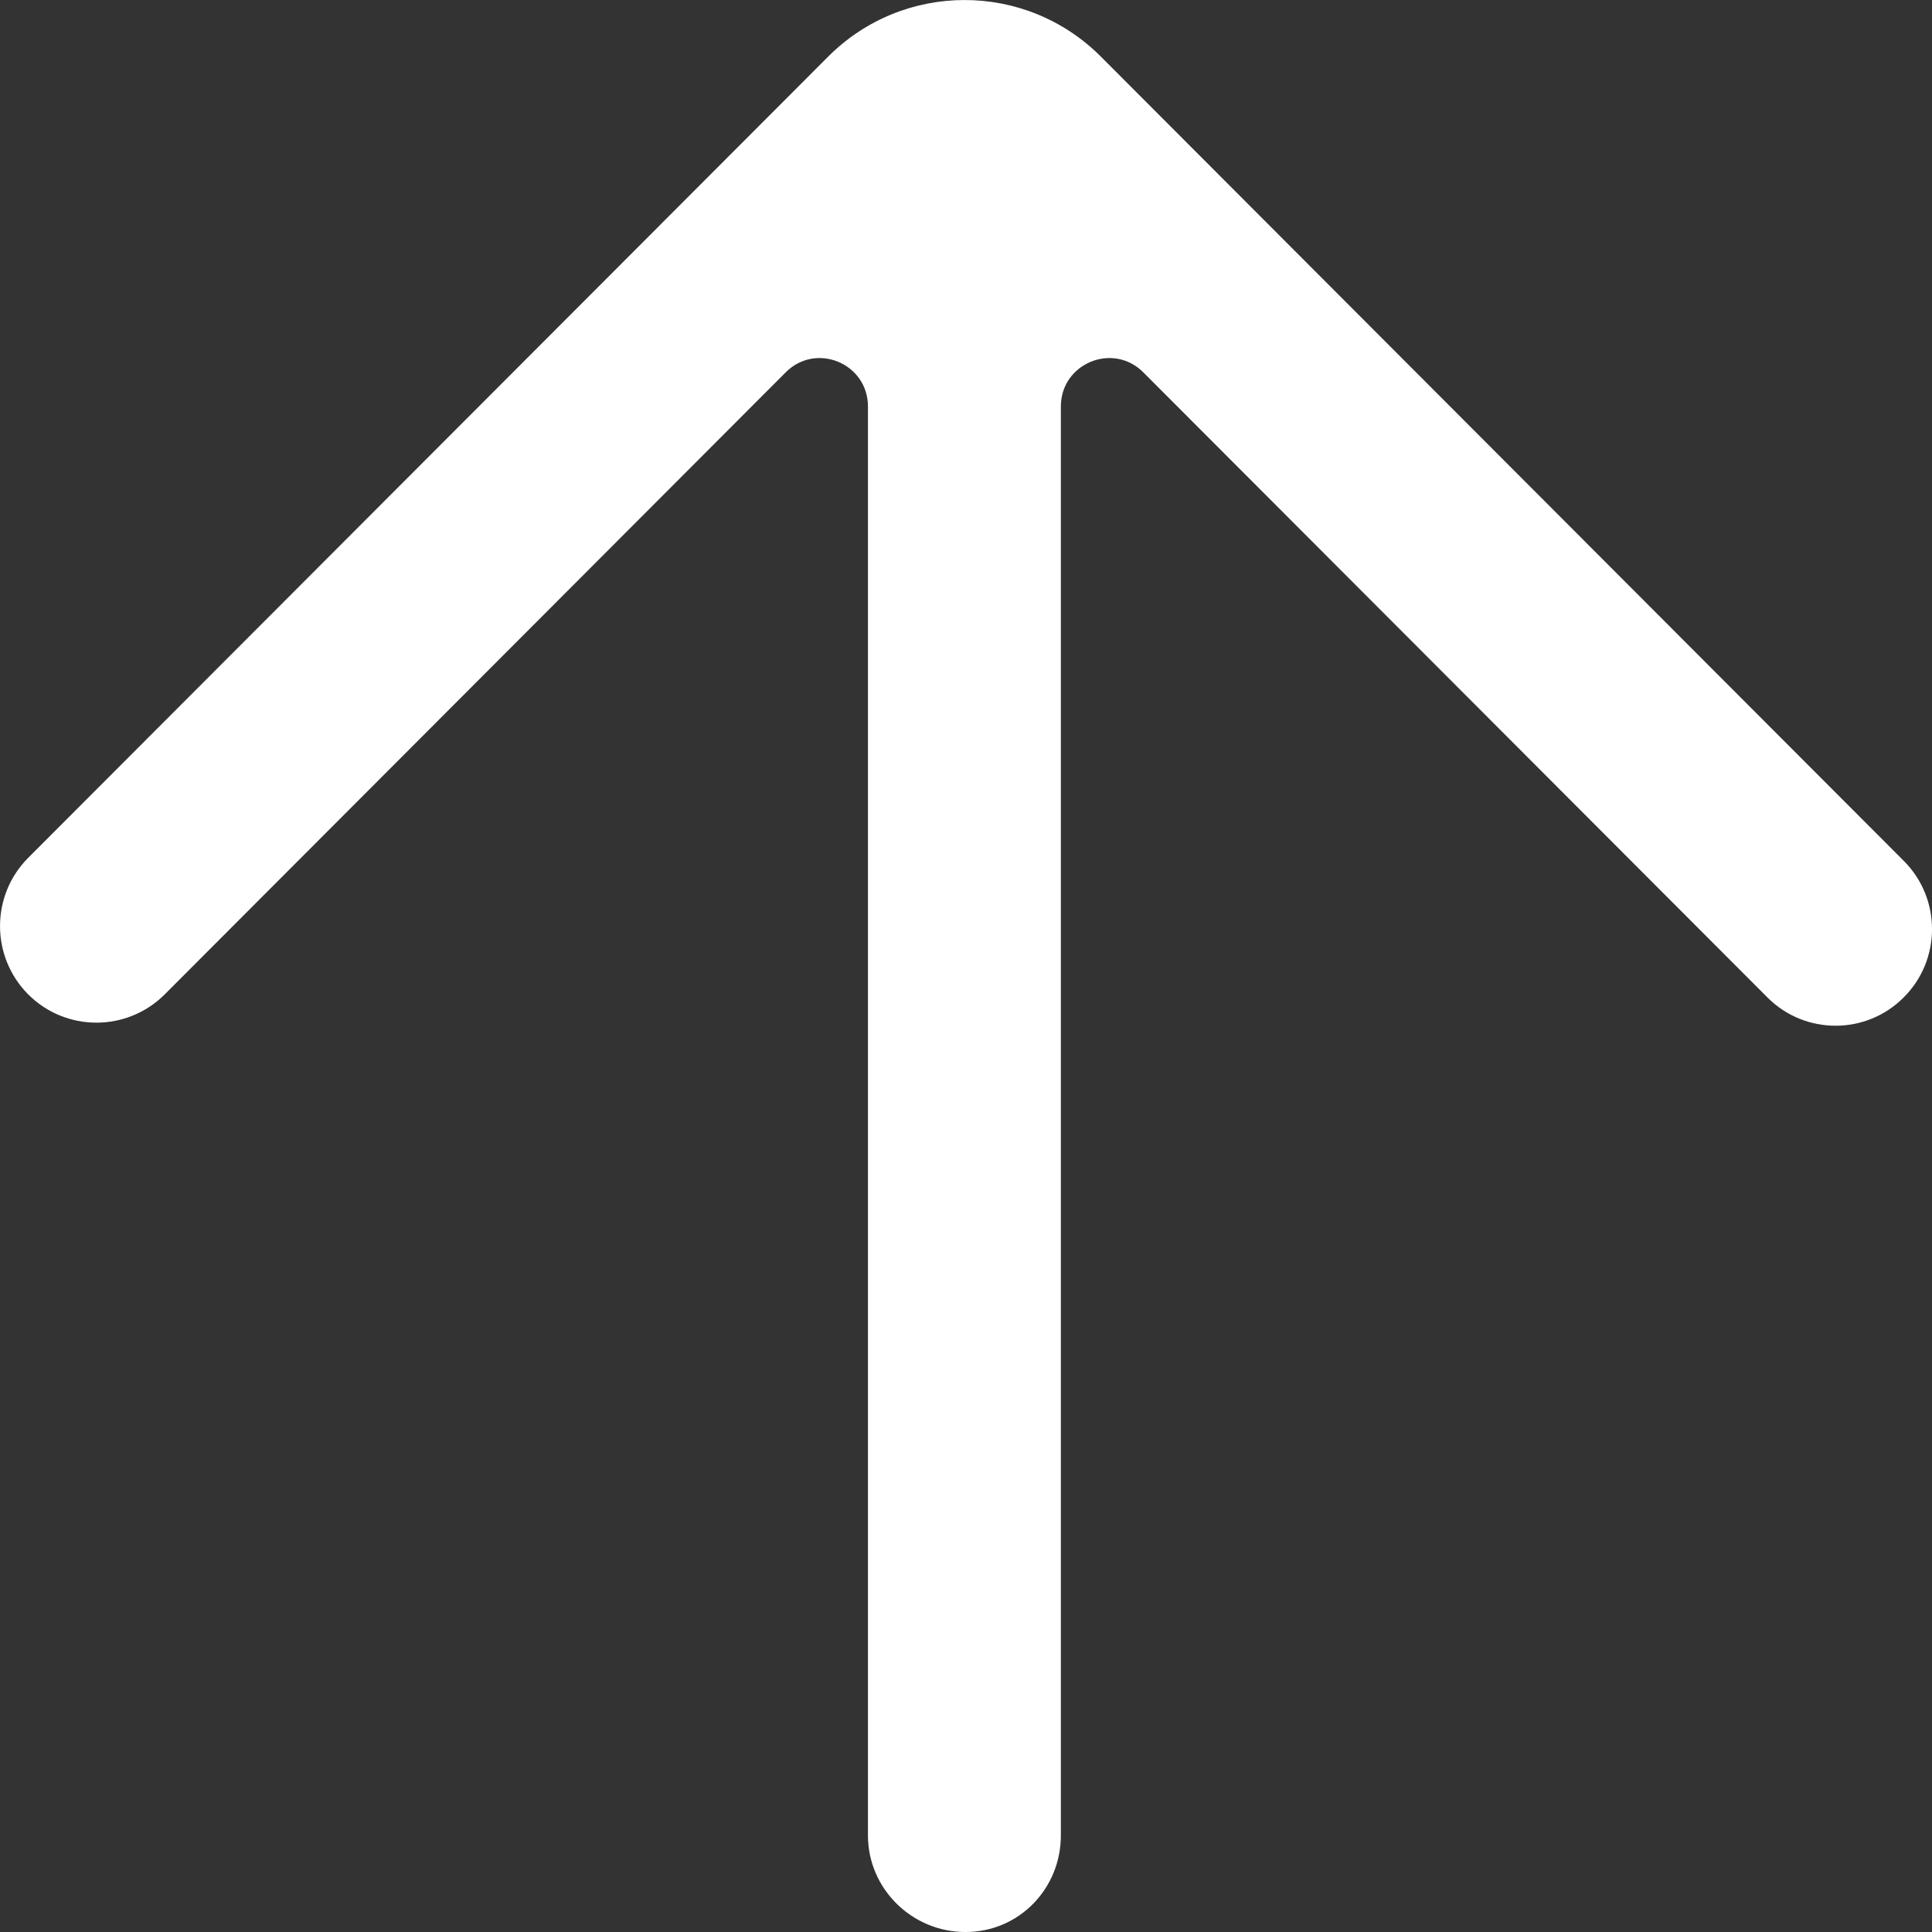 <svg xmlns="http://www.w3.org/2000/svg" width="20px" height="20px" viewBox="0 0 20 20" version="1.1">
    <rect x="0" y="0" width="20" height="20" fill="#333333" stroke="none"/>
    <!-- Generator: Sketch 53.2 (72643) - https://sketchapp.com -->
    <title>arrow-up</title>
    <desc>Created with Sketch.</desc>
    <g id="Rondleidingen-&amp;-dag" stroke="none" stroke-width="1" fill="none" fill-rule="evenodd">
        <g id="Overview-rondleidingen" transform="translate(-1347, -1157)" fill="#FFFFFF">
            <g id="back-to-top" transform="translate(1337, 1147)">
                <g id="arrow-up" transform="translate(10, 10)">
                    <path d="M8.22,0.94 L0.292,8.88 C-0.097,9.27 -0.097,9.903 0.292,10.294 L0.292,10.294 C0.682,10.684 1.314,10.684 1.705,10.294 L8.134,3.854 C8.448,3.539 8.985,3.762 8.985,4.208 L8.985,19 C8.985,19.552 9.441,20 9.993,20 L9.996,20 C10.548,20 10.982,19.552 10.982,19 L10.982,4.208 C10.982,3.762 11.52,3.539 11.835,3.854 L18.296,10.325 C18.685,10.716 19.318,10.716 19.707,10.325 L19.707,10.325 C20.098,9.935 20.098,9.301 19.707,8.911 L11.396,0.586 L11.396,0.586 C10.617,-0.195 9.353,-0.195 8.573,0.586 L8.22,0.94 Z"
                          id="arrow_up-[#362]"/>
                </g>
            </g>
        </g>
    </g>
</svg>
